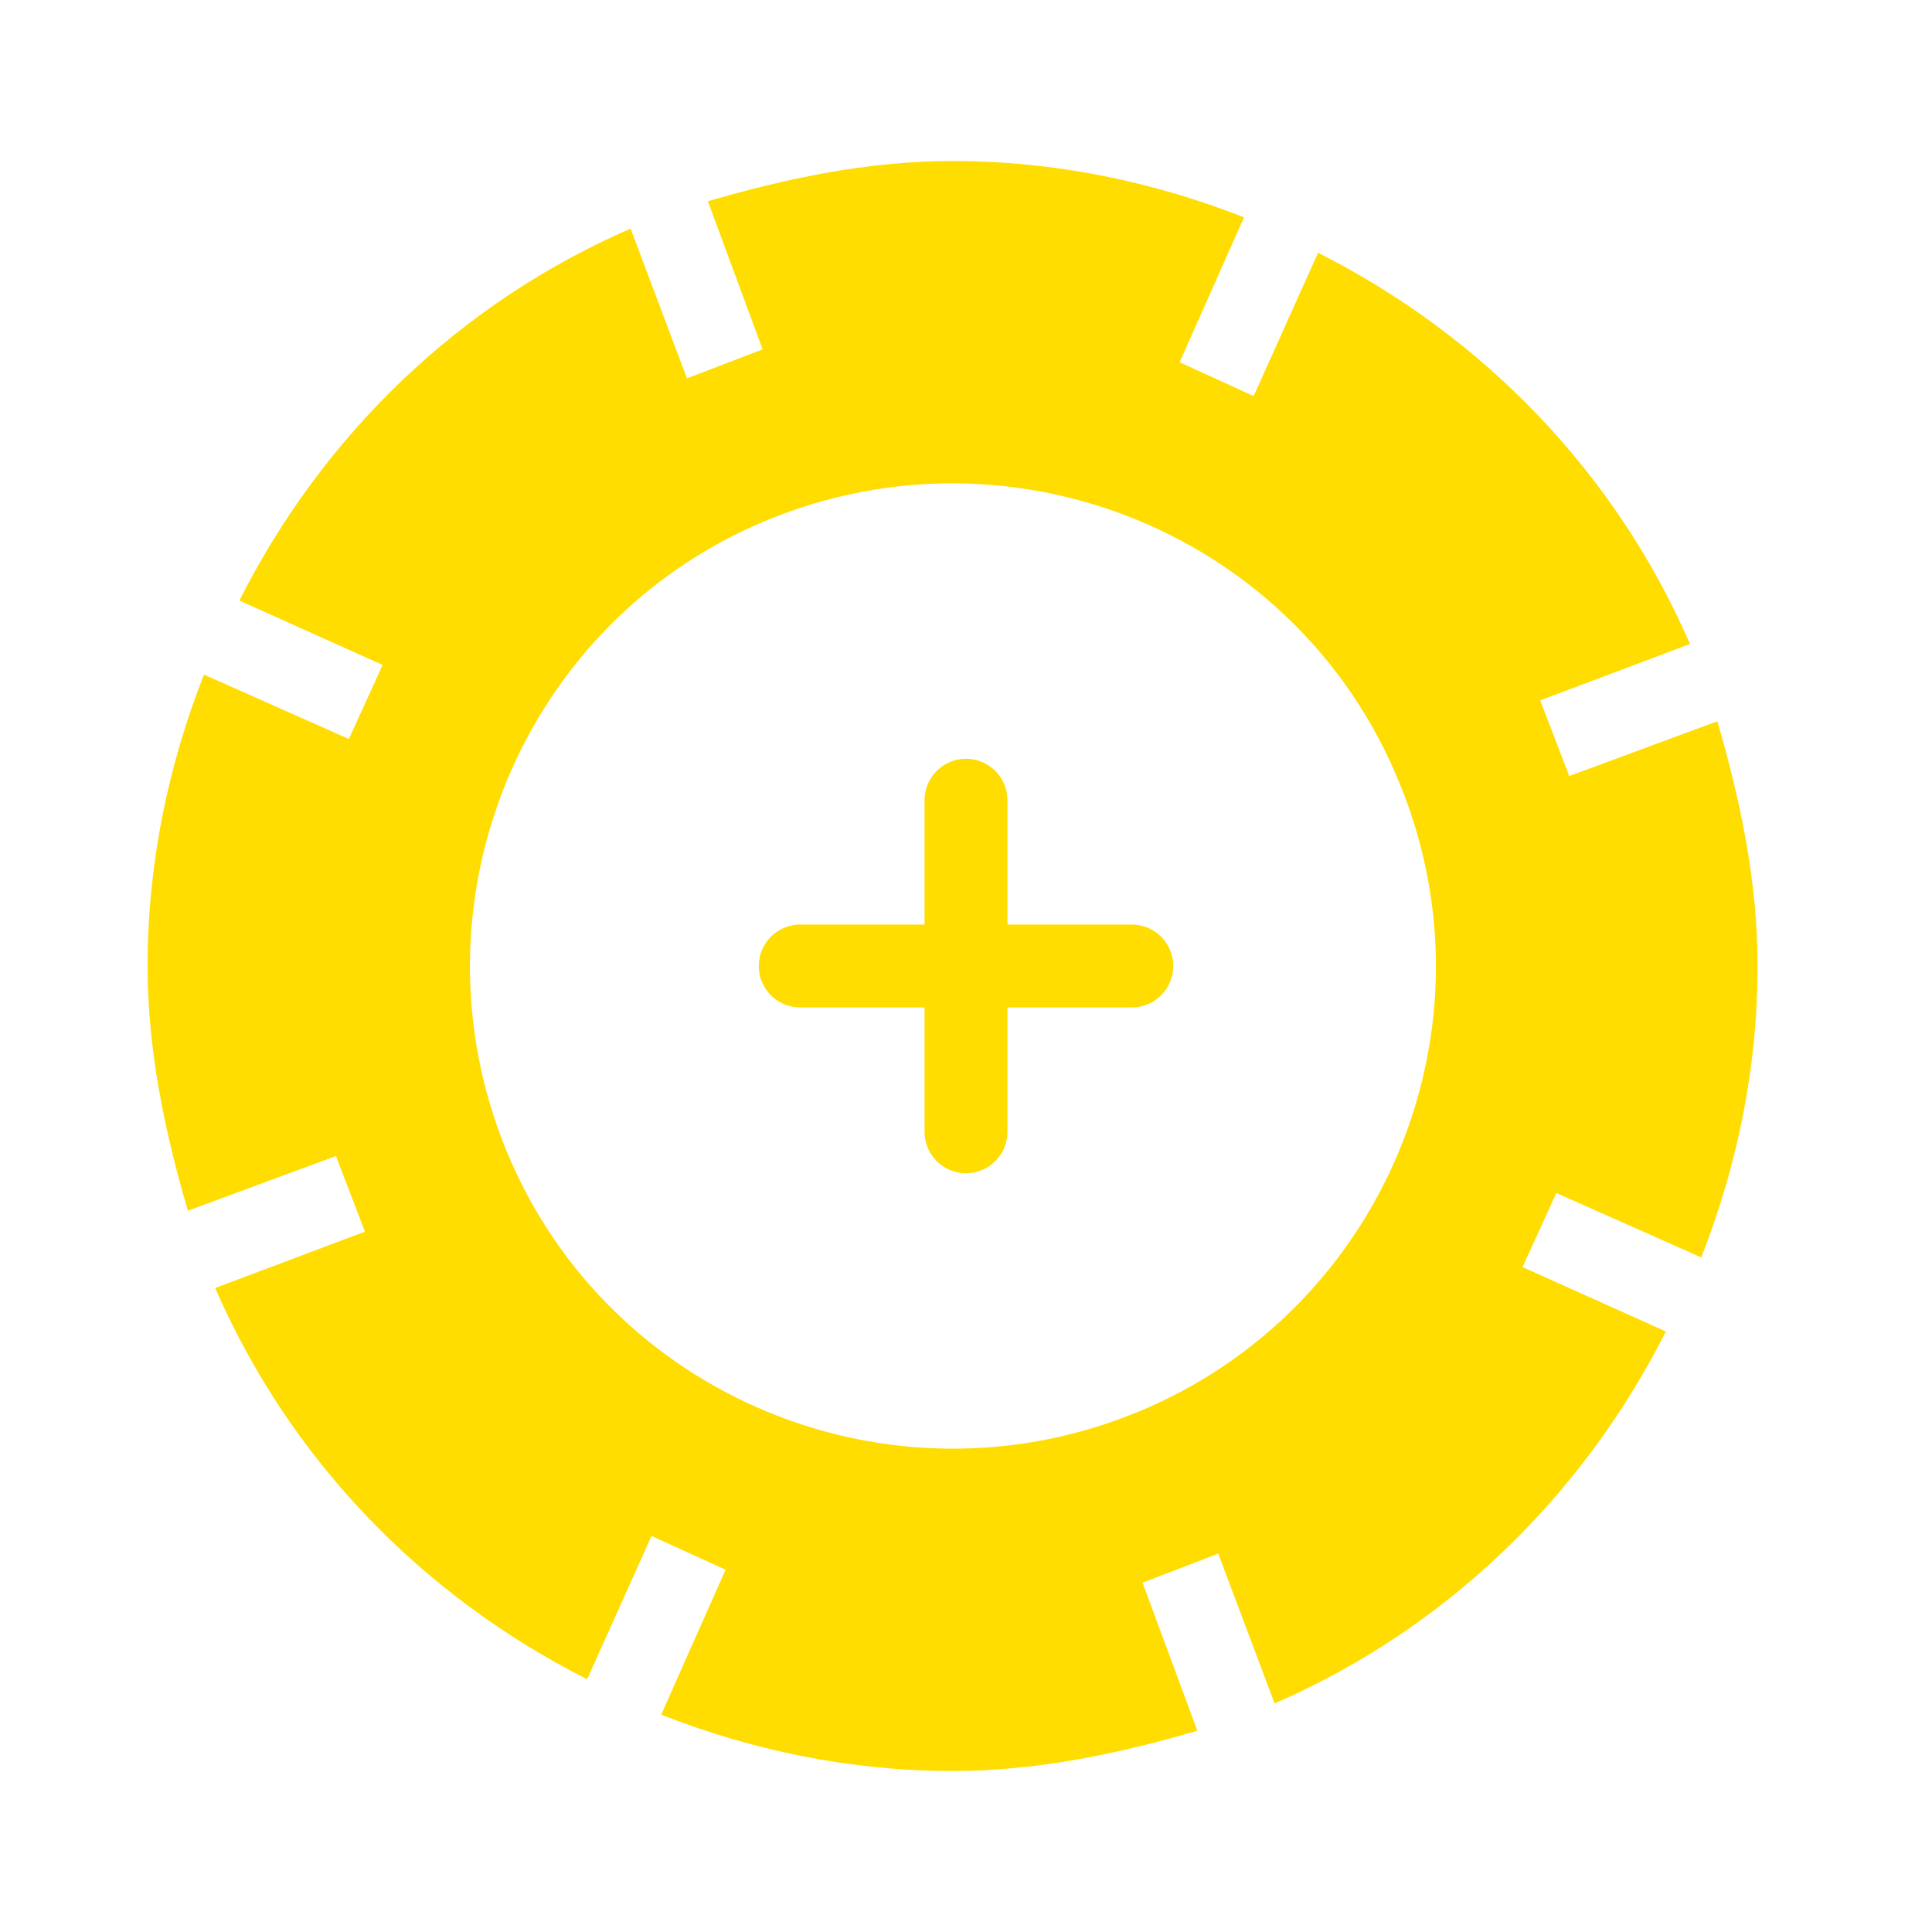 <svg width="48" height="48" viewBox="0 0 48 48" fill="none" xmlns="http://www.w3.org/2000/svg">
<g clip-path="url(#clip0_8179_398)">
<path d="M24 19.881V28.119" stroke="#FFDD00" stroke-width="2.059" stroke-linecap="round" stroke-linejoin="round"/>
<path d="M28.119 24H19.881" stroke="#FFDD00" stroke-width="2.059" stroke-linecap="round" stroke-linejoin="round"/>
<path d="M38.987 19.28L38.267 17.4L41.987 16C40.147 11.76 36.867 8.36 32.747 6.28L31.147 9.84L29.307 9L30.907 5.4C28.667 4.52 26.227 4 23.667 4C21.547 4 19.507 4.44 17.587 5L18.947 8.68L17.067 9.4L15.667 5.68C11.427 7.52 8.027 10.8 5.947 14.92L9.507 16.52L8.667 18.36L5.067 16.76C4.187 19 3.667 21.44 3.667 24C3.667 26.12 4.107 28.16 4.667 30.08L8.347 28.72L9.067 30.6L5.347 32C7.187 36.24 10.467 39.64 14.587 41.72L16.187 38.16L18.027 39L16.427 42.6C18.667 43.48 21.107 44 23.667 44C25.787 44 27.827 43.56 29.747 43L28.387 39.32L30.267 38.6L31.667 42.32C35.907 40.48 39.307 37.2 41.387 33.08L37.827 31.48L38.667 29.64L42.267 31.24C43.147 29 43.667 26.56 43.667 24C43.667 21.88 43.227 19.84 42.667 17.92L38.987 19.28ZM28.267 35.08C22.147 37.6 15.107 34.72 12.587 28.6C10.067 22.48 12.947 15.44 19.067 12.92C25.187 10.4 32.227 13.28 34.747 19.4C37.307 25.52 34.387 32.56 28.267 35.08Z" fill="#FFDD00"/>
</g>
<defs>
<clipPath id="clip0_8179_398">
<rect width="48" height="48" fill="white"/>
</clipPath>
</defs>
</svg>
